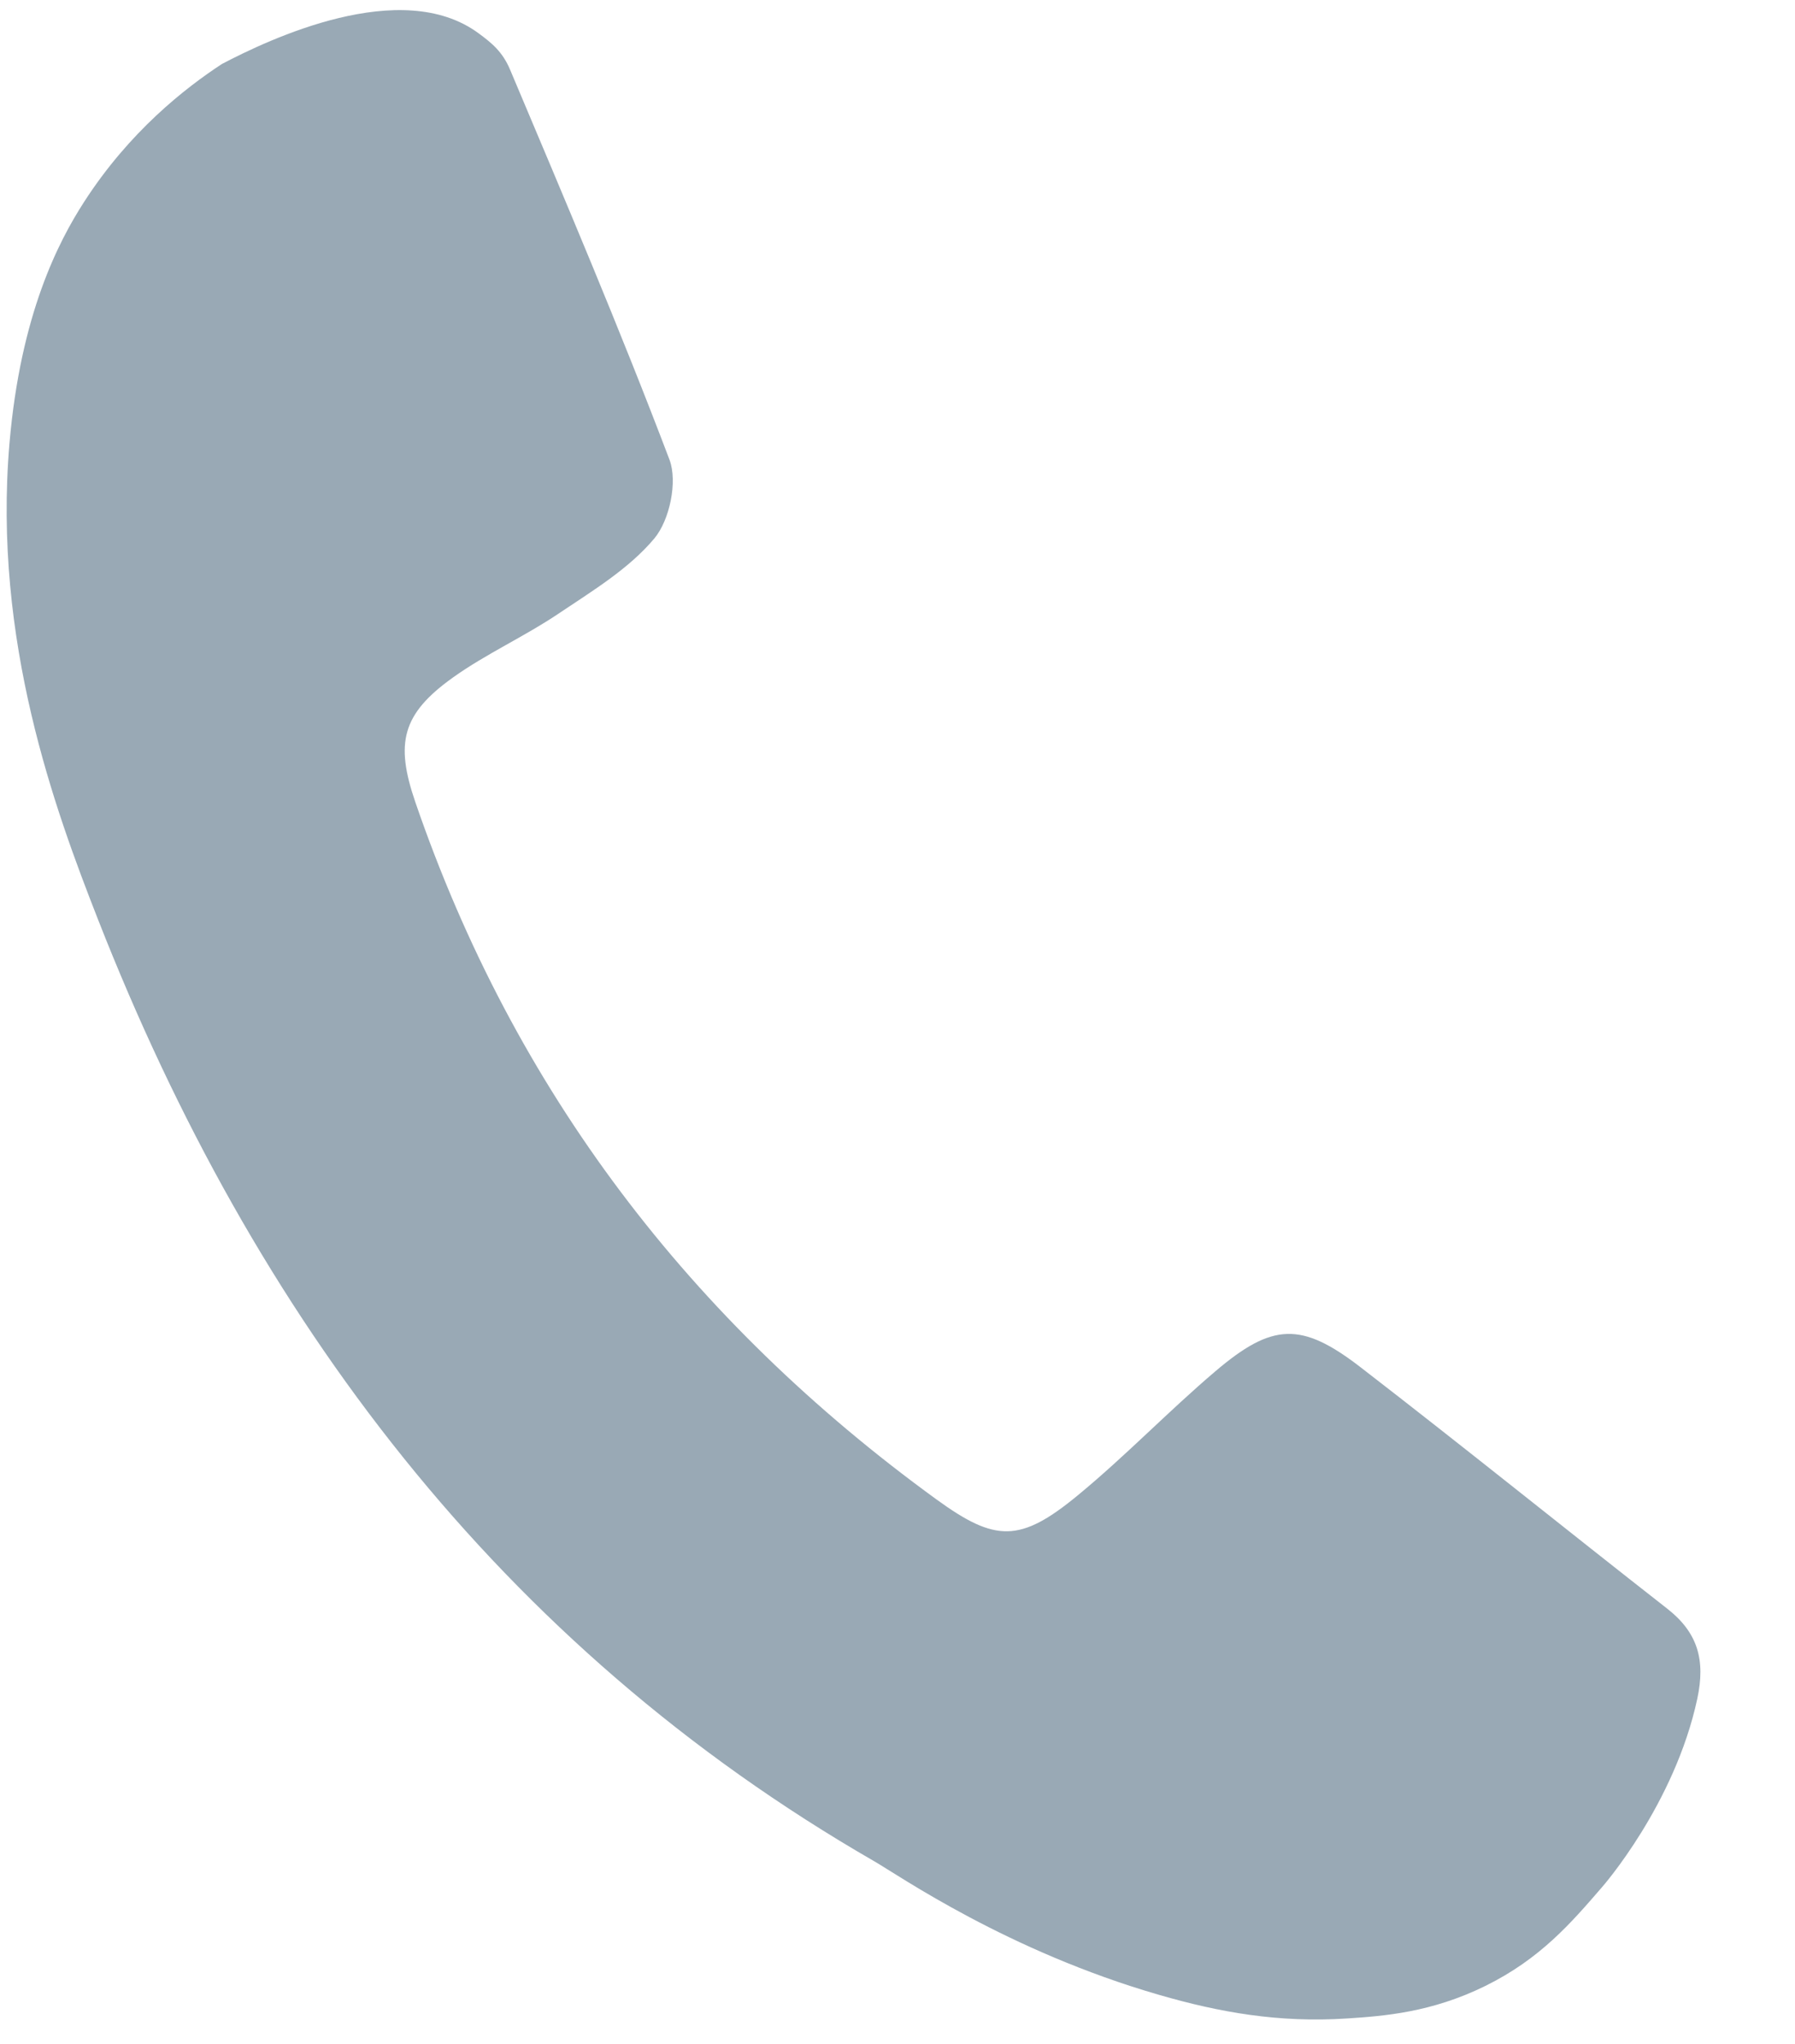 <?xml version="1.0" encoding="UTF-8"?> <svg xmlns="http://www.w3.org/2000/svg" width="36" height="41" viewBox="0 0 36 41" fill="none"><path d="M33.436 32.264C31.381 30.657 29.353 29.017 27.288 27.424C26.1 26.507 25.519 26.53 24.373 27.506C23.432 28.306 22.571 29.205 21.618 29.99C20.457 30.948 19.962 30.932 18.78 30.073C13.852 26.494 10.314 21.873 8.329 16.086C7.923 14.903 8.061 14.32 9.084 13.589C9.752 13.112 10.514 12.77 11.197 12.311C11.876 11.854 12.61 11.413 13.123 10.8C13.431 10.432 13.593 9.66 13.427 9.22C12.428 6.586 11.324 3.991 10.229 1.395C10.078 1.039 9.868 0.866 9.597 0.667C8.049 -0.476 5.391 0.79 4.451 1.283C3.714 1.766 2.593 2.639 1.68 4.06C1.182 4.835 0.413 6.293 0.19 8.892C-0.148 12.845 1.101 16.237 1.972 18.458C5.089 26.404 10.005 32.992 17.534 37.332C18.041 37.625 20.204 39.132 23.252 40.013C24.465 40.364 25.652 40.574 27.013 40.485C27.753 40.437 28.711 40.365 29.792 39.831C30.89 39.289 31.509 38.571 32.134 37.846C32.134 37.846 33.586 36.194 34.041 34.069C34.207 33.293 34.05 32.744 33.436 32.264Z" fill="#99A9B5"></path></svg> 